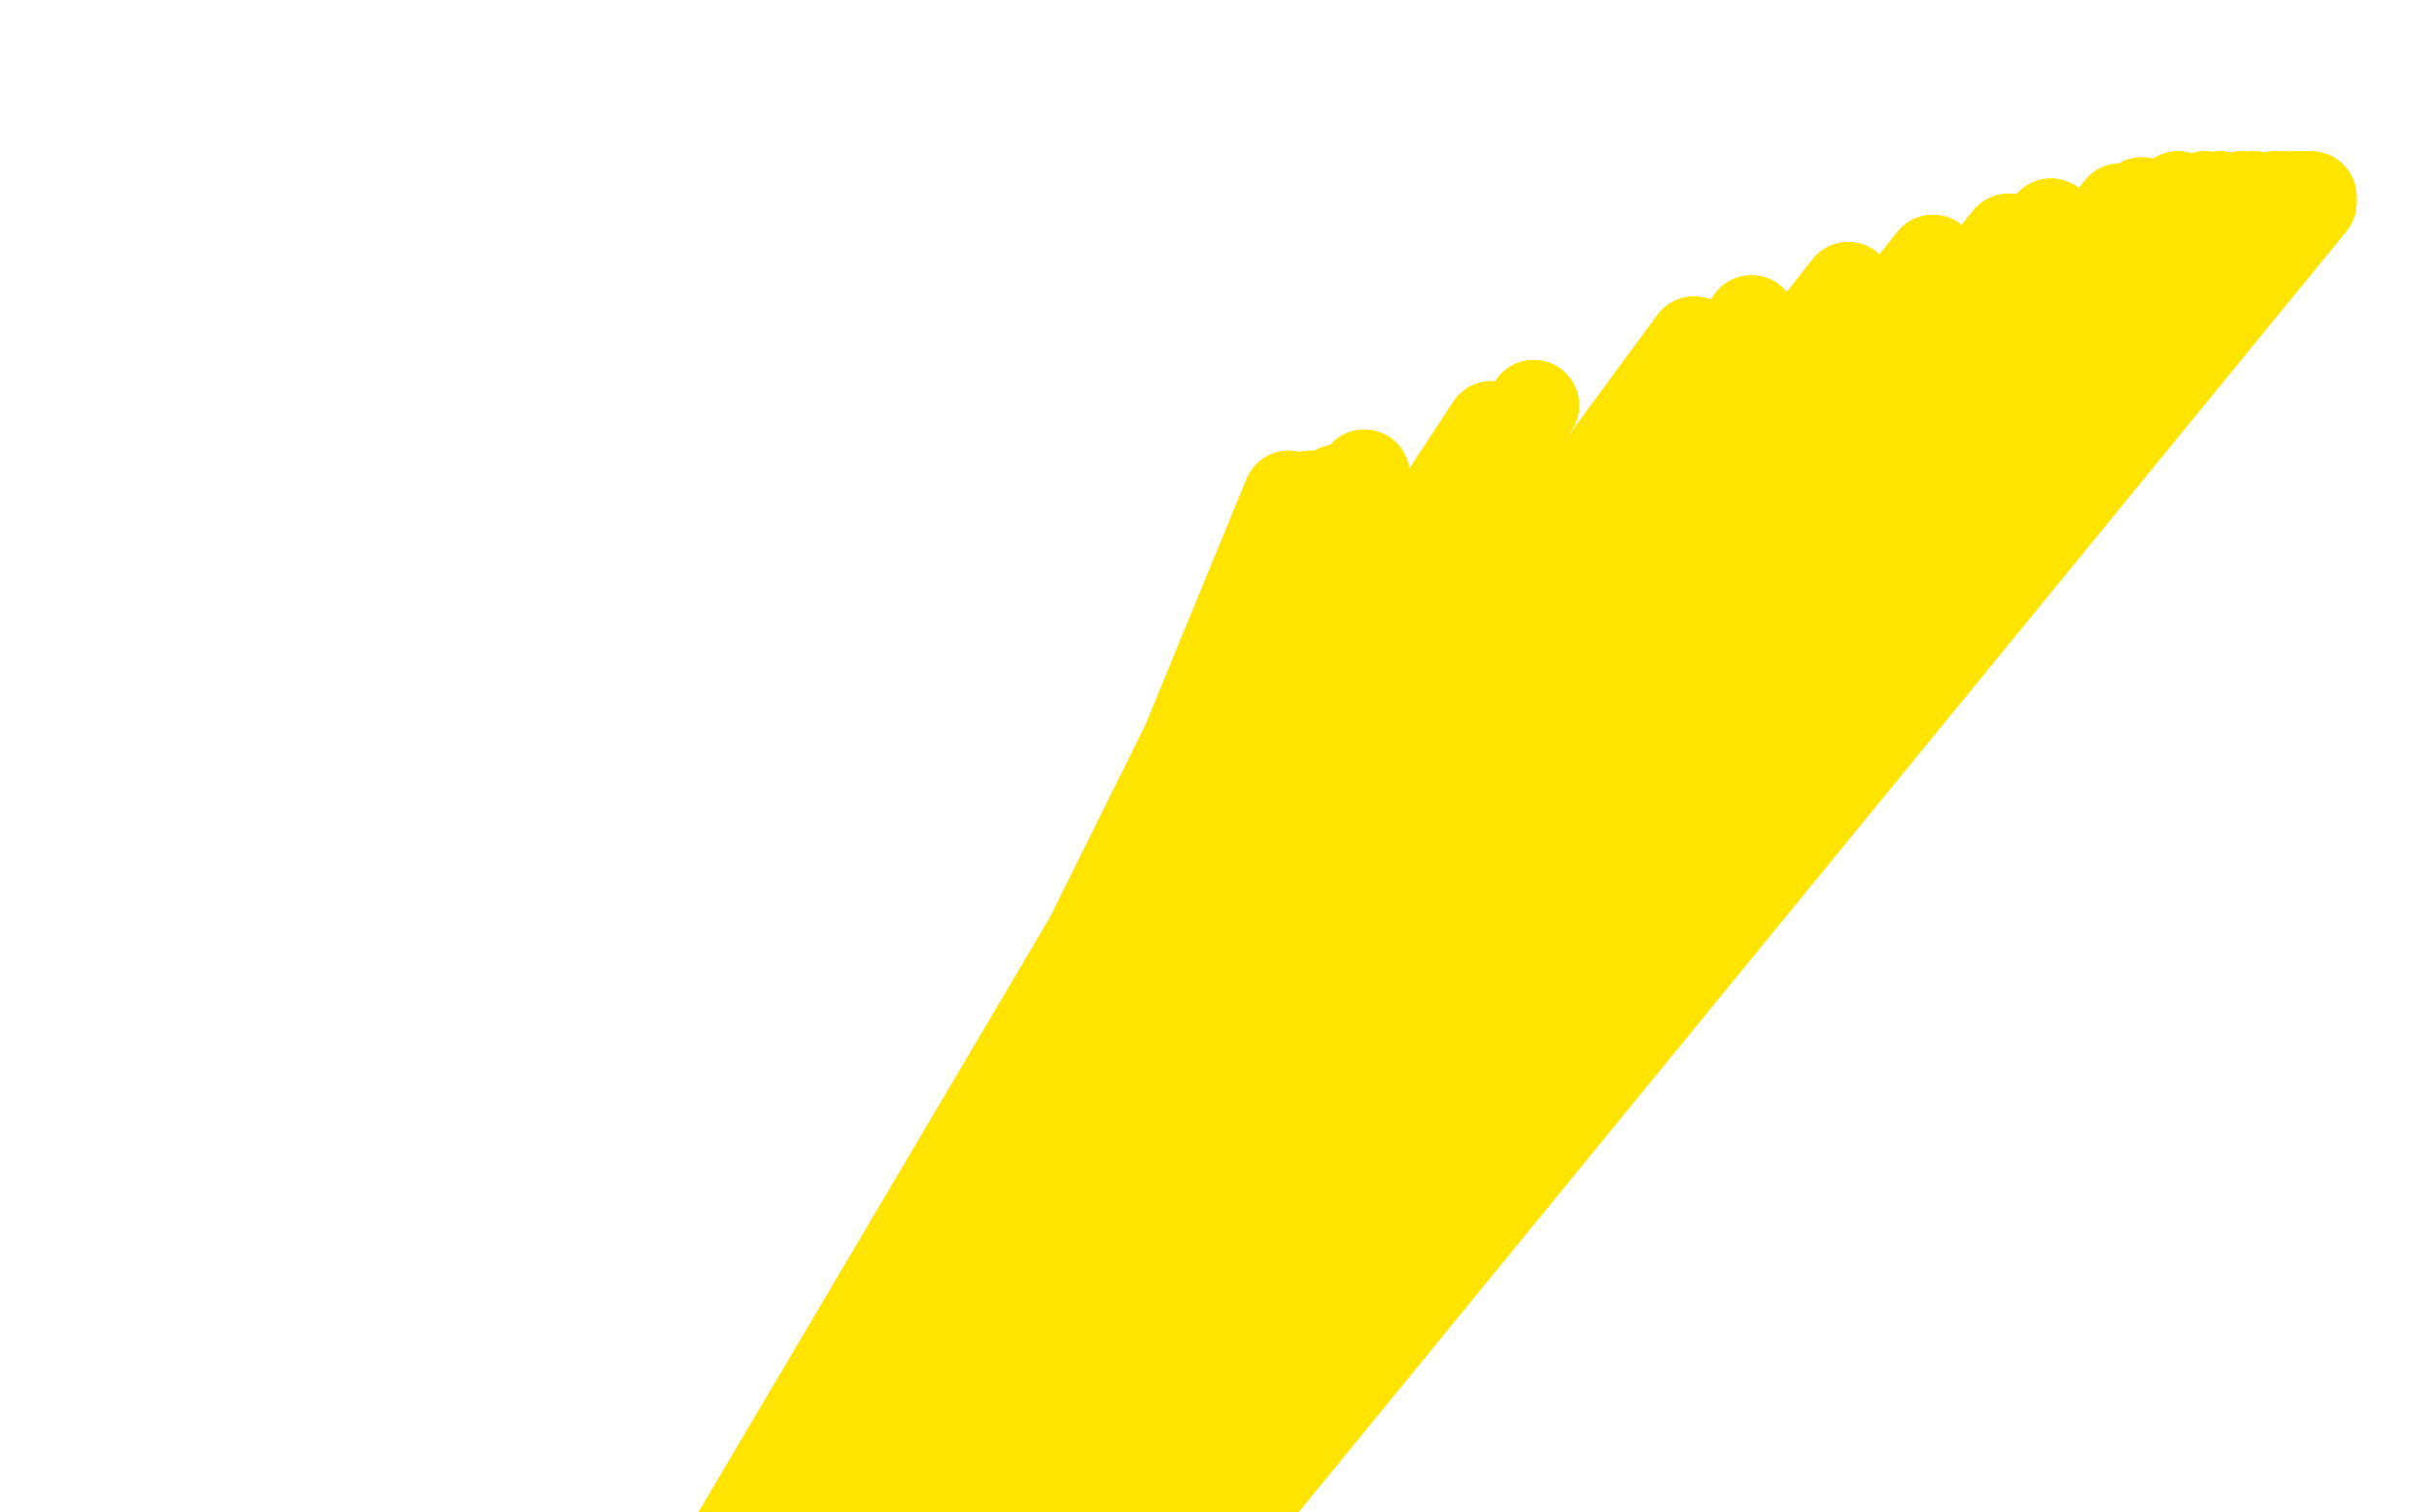 <?xml version="1.0" standalone="no"?>
<!DOCTYPE svg PUBLIC "-//W3C//DTD SVG 1.1//EN"
"http://www.w3.org/Graphics/SVG/1.1/DTD/svg11.dtd">

<svg width="800" height="500" version="1.1" xmlns="http://www.w3.org/2000/svg" xmlns:xlink="http://www.w3.org/1999/xlink" style="stroke-antialiasing: false"><desc>This SVG has been created on https://colorillo.com/</desc><rect x='0' y='0' width='800' height='500' style='fill: rgb(255,255,255); stroke-width:0' /><polyline points="289,542 287,537 287,537 426,164 426,164 269,546 269,546 433,164 433,164 225,583 225,583 442,162 442,162 197,609 197,609 451,157 451,157 162,646 162,646 493,141 493,141 153,660 153,660 507,134 507,134 125,704 560,113 116,720 579,106 95,754 611,95 76,792 639,86 60,829 664,79 51,845 678,74 37,879 701,69 30,896 708,67 16,926 720,65 5,951 729,65 0,963 734,65 -9,984 741,65 -14,995 745,65 -23,1011 752,65 -28,1018 755,65 -35,1030 759,65 -39,1044 762,65 -42,1048 764,65 -49,1058 764,67 -50,1062 759,69 -50,1062 755,69" style="fill: none; stroke: #ffe400; stroke-width: 30; stroke-linejoin: round; stroke-linecap: round; stroke-antialiasing: false; stroke-antialias: 0; opacity: 1.0"/>
<polyline points="289,542 287,537 287,537 426,164 426,164 269,546 269,546 433,164 433,164 225,583 225,583 442,162 442,162 197,609 197,609 451,157 451,157 162,646 162,646 493,141 493,141 153,660 153,660 507,134 125,704 560,113 116,720 579,106 95,754 611,95 76,792 639,86 60,829 664,79 51,845 678,74 37,879 701,69 30,896 708,67 16,926 720,65 5,951 729,65 0,963 734,65 -9,984 741,65 -14,995 745,65 -23,1011 752,65 -28,1018 755,65 -35,1030 759,65 -39,1044 762,65 -42,1048 764,65 -49,1058 764,67 -50,1062 759,69 -50,1062 755,69" style="fill: none; stroke: #ffe400; stroke-width: 30; stroke-linejoin: round; stroke-linecap: round; stroke-antialiasing: false; stroke-antialias: 0; opacity: 1.0"/>
</svg>
